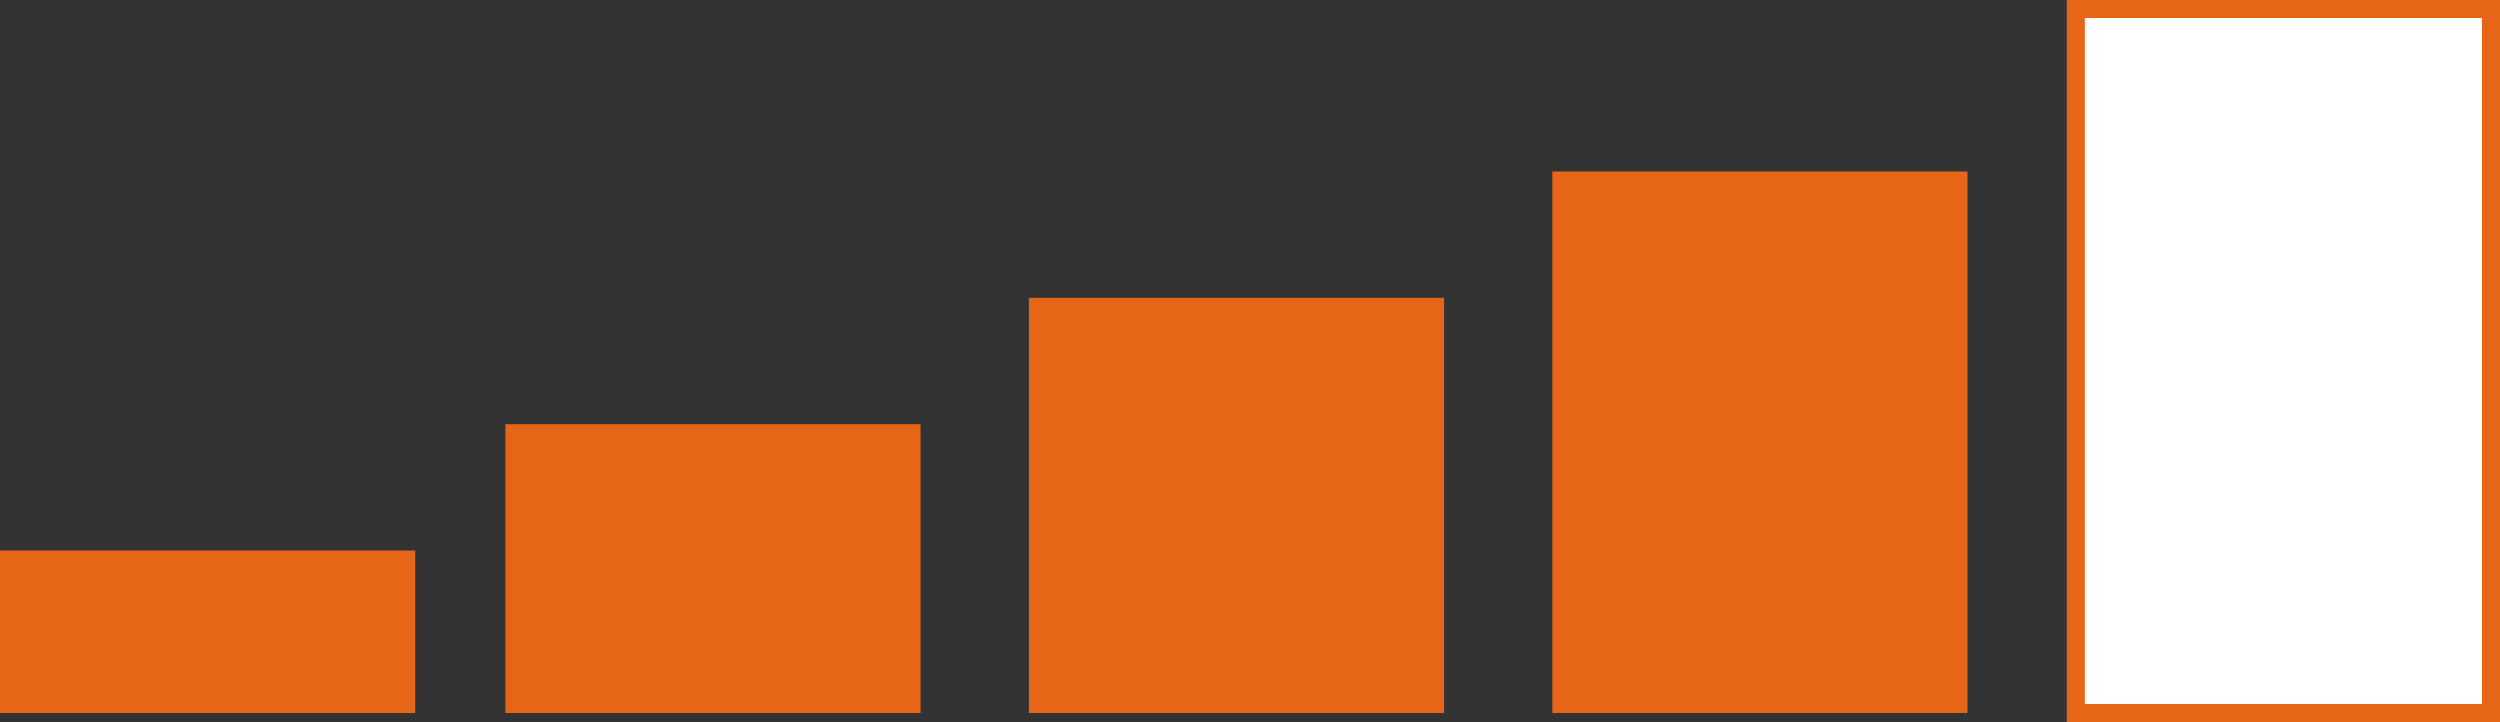 <svg id="Layer_1" data-name="Layer 1" xmlns="http://www.w3.org/2000/svg" width="138.5" height="40" viewBox="0 0 138.5 40"><rect x="0" y="0" width="138.5" height="40" fill="#333333" stroke="none"/><defs><style>.cls-1{fill:#e76517;}.cls-2{fill:#fff;stroke:#e76517;stroke-miterlimit:10;}</style></defs><title>bar19-4</title><rect class="cls-1" y="30.5" width="23" height="9"/><rect class="cls-1" x="28" y="23.5" width="23" height="16"/><rect class="cls-1" x="57" y="16.5" width="23" height="23"/><rect class="cls-1" x="86" y="9.5" width="23" height="30"/><rect class="cls-2" x="115" y="0.5" width="23" height="39"/></svg>